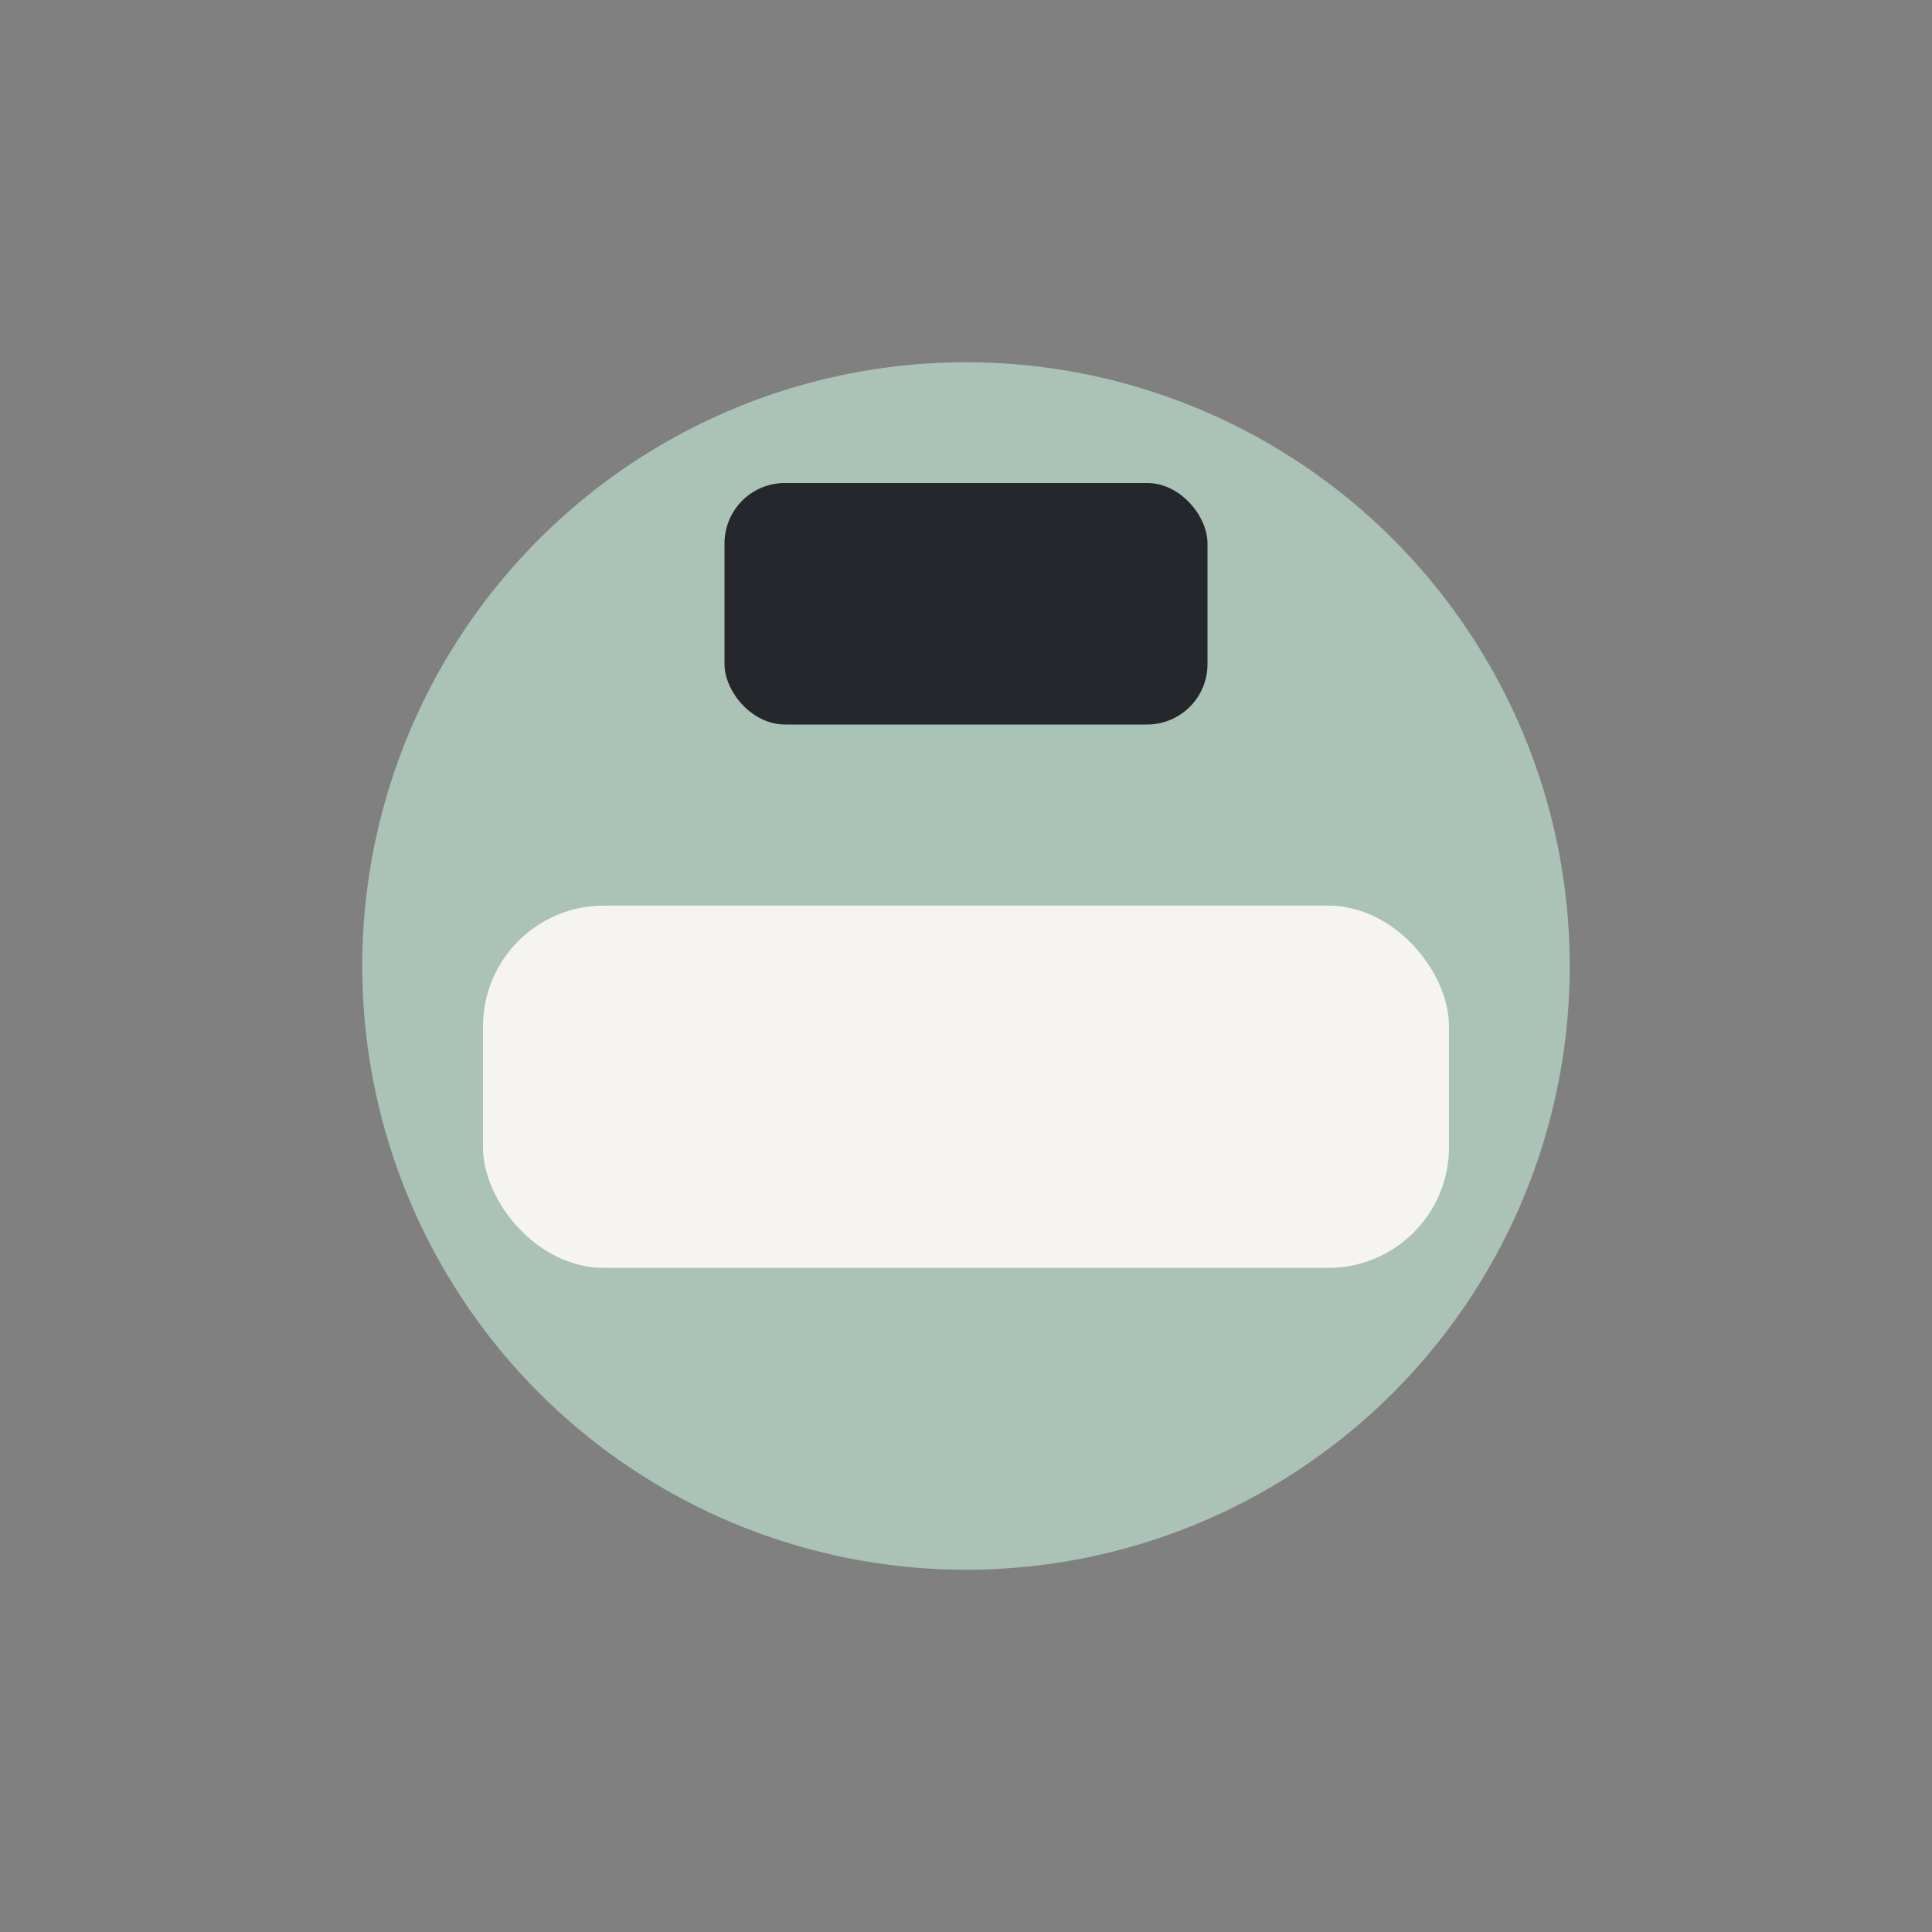 <?xml version="1.0" encoding="UTF-8"?>
<svg xmlns="http://www.w3.org/2000/svg" width="32" height="32" viewBox="0 0 32 32"><rect x="0" y="0" width="32" height="32" fill="#808080" stroke="none"/><circle cx="16" cy="16" r="10" fill="#AAC3B6"/><rect x="8" y="15" width="16" height="6" rx="2" fill="#F6F4F1"/><rect x="12" y="8" width="8" height="4" rx="1" fill="#24272B"/></svg>
